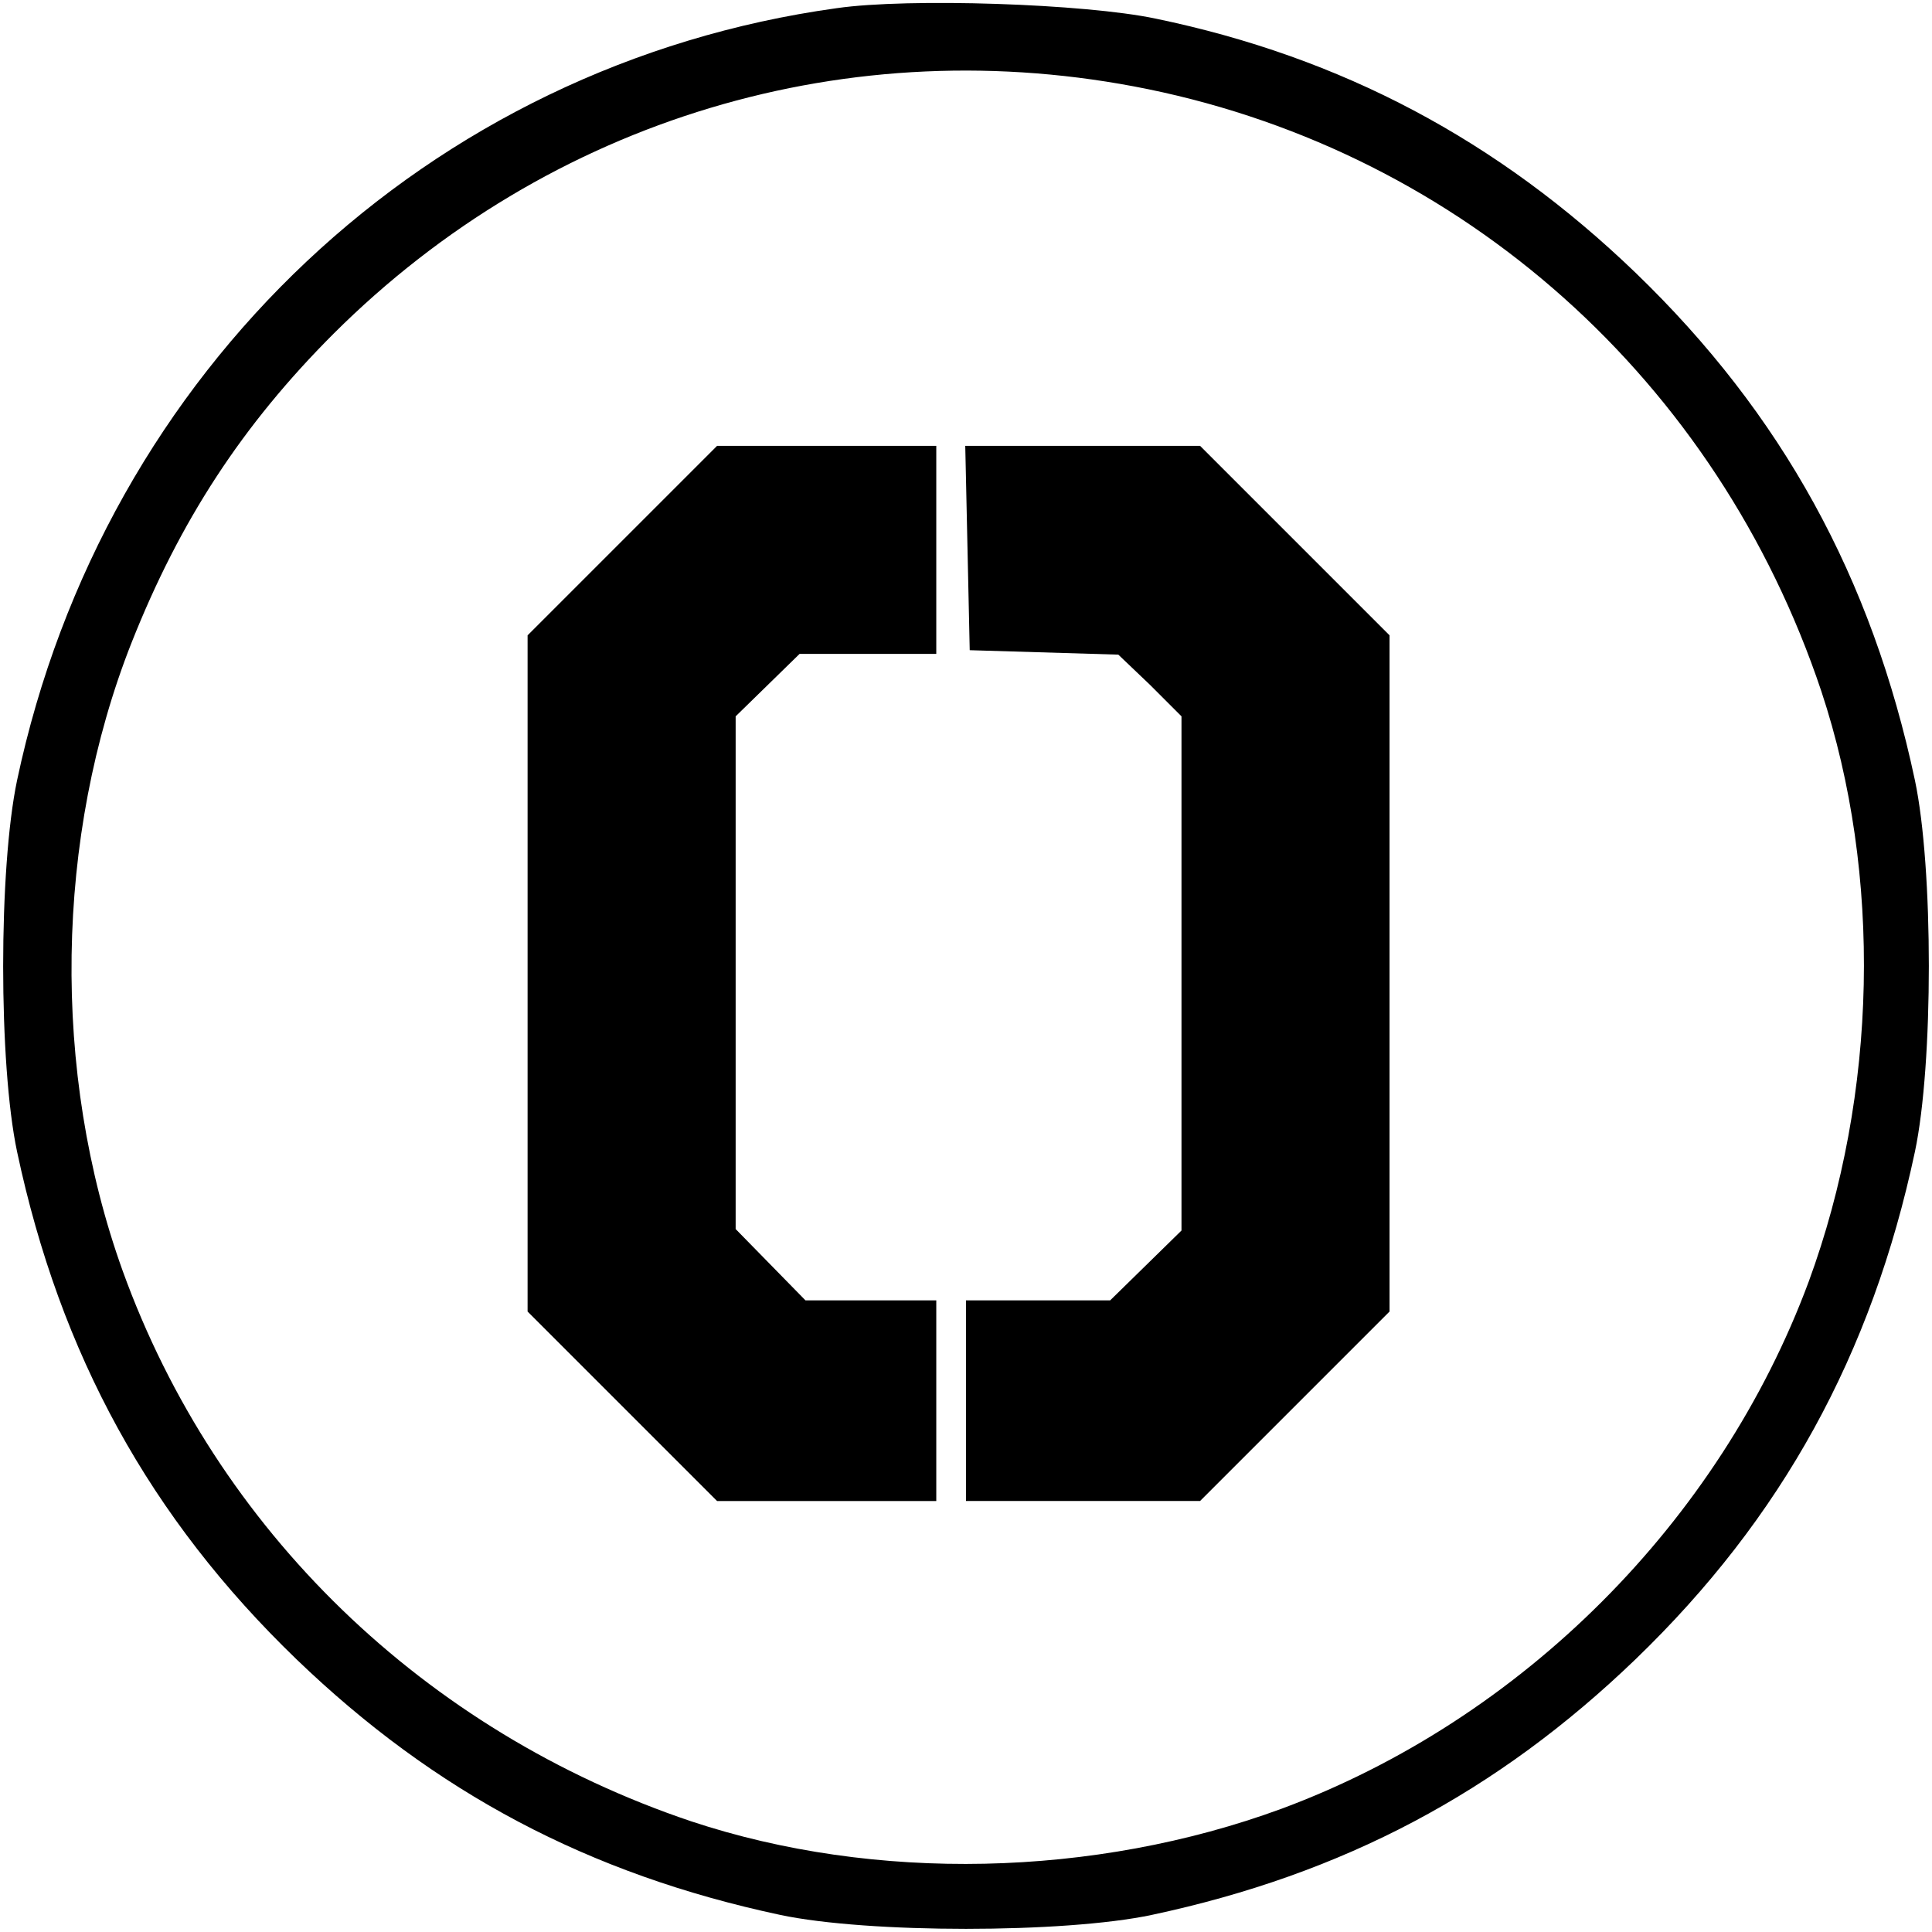 <?xml version="1.0" standalone="no"?>
<!DOCTYPE svg PUBLIC "-//W3C//DTD SVG 20010904//EN"
 "http://www.w3.org/TR/2001/REC-SVG-20010904/DTD/svg10.dtd">
<svg version="1.0" xmlns="http://www.w3.org/2000/svg"
 width="260pt" height="260pt" viewBox="0 0 260 260"
 preserveAspectRatio="xMidYMid meet">
<g transform="translate(0,260) scale(0.1,-0.1)"
fill="#000000" stroke="none">
<path d="M1126 2589 c-549 -76 -986 -487 -1103 -1039 -25 -119 -25 -382 0
-500 58 -273 179 -493 376 -683 186 -179 393 -289 651 -344 118 -25 382 -25
500 0 258 55 465 165 651 344 197 190 318 410 376 683 25 118 25 382 0 500
-58 273 -179 493 -376 683 -185 178 -395 290 -646 342 -95 20 -332 28 -429 14z
m419 -109 c424 -87 766 -392 906 -810 82 -247 76 -542 -17 -795 -120 -323
-386 -589 -709 -709 -253 -93 -548 -99 -795 -17 -359 121 -639 392 -765 741
-96 267 -91 584 12 845 65 164 149 293 272 416 290 289 695 411 1096 329z"/>
<path d="M837 1872 l-127 -127 0 -455 0 -455 128 -128 127 -127 148 0 147 0 0
135 0 135 -88 0 -88 0 -47 48 -47 48 0 345 0 345 43 42 43 42 92 0 92 0 0 140
0 140 -148 0 -147 0 -128 -128z"/>
<path d="M1302 1863 l3 -138 100 -3 100 -3 43 -41 42 -42 0 -346 0 -346 -48
-47 -48 -47 -97 0 -97 0 0 -135 0 -135 158 0 157 0 128 128 127 127 0 455 0
455 -128 128 -127 127 -158 0 -158 0 3 -137z"/>
</g>
</svg>
